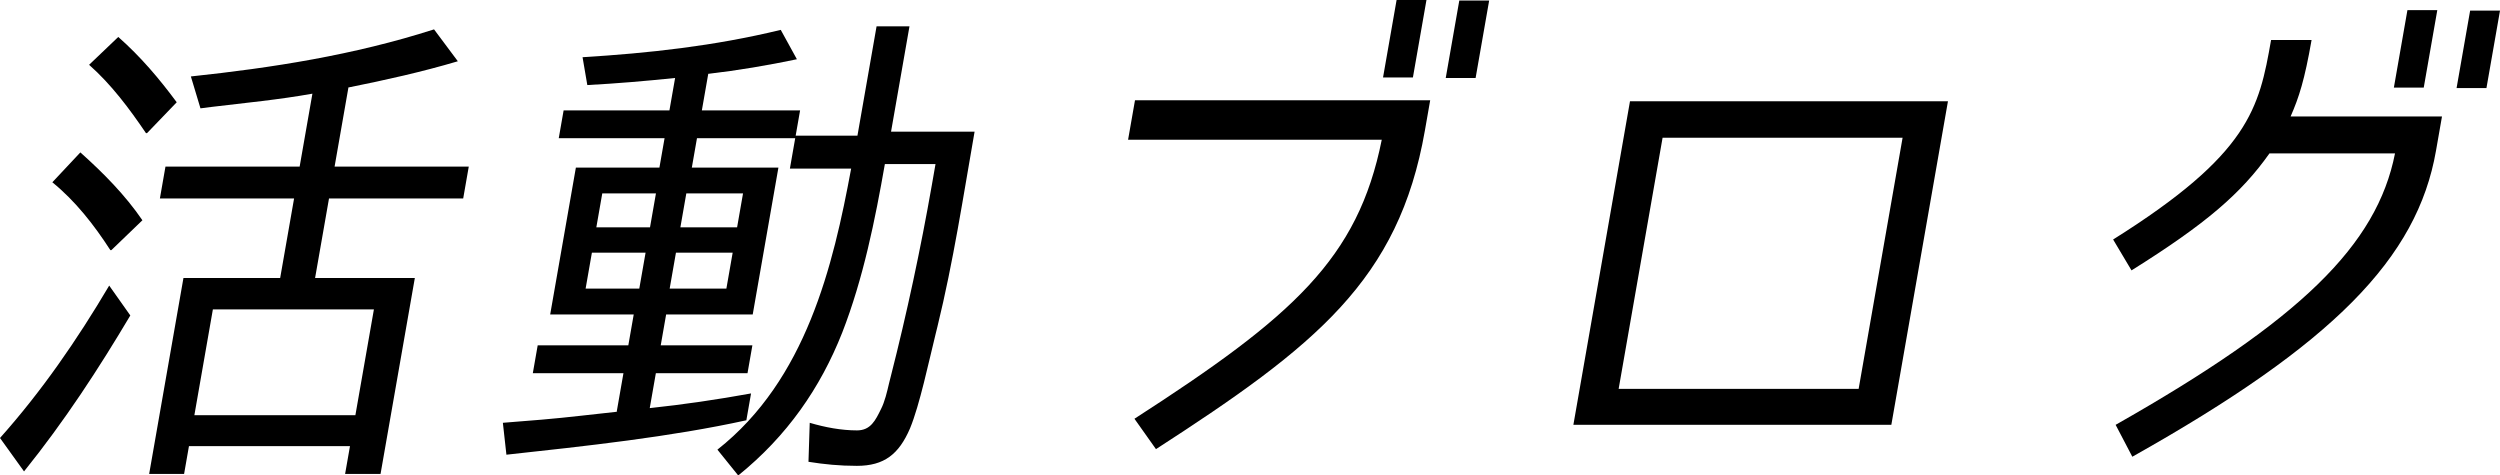 <?xml version="1.0" encoding="utf-8"?>
<!-- Generator: Adobe Illustrator 15.0.0, SVG Export Plug-In . SVG Version: 6.00 Build 0)  -->
<!DOCTYPE svg PUBLIC "-//W3C//DTD SVG 1.1//EN" "http://www.w3.org/Graphics/SVG/1.1/DTD/svg11.dtd">
<svg version="1.1" id="レイヤー_1" xmlns="http://www.w3.org/2000/svg" xmlns:xlink="http://www.w3.org/1999/xlink" x="0px"
	 y="0px" width="246.888px" height="46.955px" viewBox="0 0 246.888 46.955" enable-background="new 0 0 246.888 46.955"
	 xml:space="preserve">
<g>
	<path d="M10.784,28.203l2.085,2.95C9.75,36.403,6.398,41.555,2.373,46.555L0,43.254C4.105,38.653,7.59,33.604,10.784,28.203z
		 M5.169,18.001l2.767-2.95c2.292,2.051,4.415,4.201,6.128,6.701l-3.066,2.95h-0.1C9.285,22.202,7.445,19.852,5.169,18.001z
		 M8.799,6.4l2.882-2.751c2.209,1.95,4.032,4.101,5.771,6.45l-2.935,3.051h-0.1C12.789,10.75,11.008,8.351,8.799,6.4z
		 M34.563,44.055H18.661l-0.481,2.75h-3.45l3.387-19.353h9.551l1.374-7.851H15.79l0.551-3.15h13.251l1.26-7.2
		c-3.354,0.599-6.558,0.899-9.878,1.299l-1.177,0.15l-0.948-3.15c7.999-0.851,16.068-2.1,24.015-4.649l2.35,3.149
		C41.679,7.1,38.088,7.9,34.357,8.65h0.05l-1.365,7.801h13.251l-0.551,3.15H32.491l-1.374,7.851h9.851l-3.387,19.353h-3.5
		L34.563,44.055z M36.925,30.553H21.023l-1.828,10.452h15.901L36.925,30.553z"/>
	<path d="M92.578,32.253l-0.173,0.7c-0.681,2.75-1.584,7.051-2.536,9.351c-1.097,2.552-2.548,3.701-5.248,3.701
		c-1.699,0-3.224-0.15-4.78-0.4l0.124-3.851c1.521,0.45,3.119,0.75,4.669,0.75c1.351,0,1.825-0.999,2.367-2.1
		c0.382-0.75,0.598-1.701,0.797-2.55c0.035-0.2,0.129-0.45,0.164-0.65c1.594-6.251,2.964-12.651,4.058-18.902l0.367-2.101h-5.001
		c-0.954,5.451-2.127,11.302-4.214,16.651c-2.154,5.452-5.436,10.202-10.268,14.103l-2.055-2.55
		c8.759-6.901,11.428-18.153,13.207-27.754h-6.05l0.525-3.001h-9.701l-0.508,2.9h8.551l-2.537,14.502h-8.551l-0.534,3.051h9.051
		l-0.481,2.75h-9.051l-0.604,3.45c3.313-0.35,6.7-0.85,10.005-1.45l-0.464,2.651c-7.489,1.649-15.897,2.55-23.696,3.4l-0.35-3.151
		c2.586-0.199,5.121-0.399,7.724-0.699l3.62-0.4h-0.101l0.665-3.801h-8.95l0.481-2.75h8.95l0.534-3.051h-8.25l2.537-14.502h8.25
		l0.508-2.9h-10.45l0.481-2.75h10.45l0.56-3.2C63.77,8,60.875,8.25,58,8.4l-0.47-2.75c6.521-0.4,12.993-1.101,19.573-2.7l1.594,2.9
		c-2.855,0.6-5.793,1.099-8.805,1.449h0.05l-0.63,3.601h9.701l-0.438,2.5h6.101L86.566,2.6h3.25L87.996,13h8.25
		C95.117,19.451,94.157,25.802,92.578,32.253z M57.832,28.503h5.301l0.621-3.551h-5.301L57.832,28.503z M58.891,22.452h5.301
		l0.586-3.351h-5.301L58.891,22.452z M66.133,28.503h5.601l0.621-3.551h-5.601L66.133,28.503z M72.792,22.452l0.586-3.351h-5.601
		l-0.586,3.351H72.792z"/>
	<path d="M140.714,12.901c-2.581,14.751-10.77,21.252-26.556,31.453l-2.125-3c15.669-10.102,22.066-15.802,24.423-27.554h-25.052
		l0.683-3.9h29.152L140.714,12.901z M139.532,7.65h-2.95L137.921,0h2.95L139.532,7.65z M145.724,7.7h-2.95l1.339-7.65h2.95
		L145.724,7.7z"/>
	<path d="M155.379,41.954L160.97,10h31.401l-5.592,31.954H155.379z M164.189,13.601l-4.34,24.804h23.701l4.341-24.804H164.189z"/>
	<path d="M236.52,15.151h-12.4c-2.792,3.95-6.268,6.951-13.622,11.551l-1.816-3.05c13.479-8.451,14.417-12.952,15.599-19.703h4
		c-0.691,3.951-1.238,5.651-2.071,7.552h14.95l-0.595,3.4c-1.855,10.602-10.134,19.052-29.986,30.203l-1.649-3.15
		C227.19,31.604,234.735,24.202,236.52,15.151z M239.357,8.65h-2.95l1.339-7.651h2.95L239.357,8.65z M245.549,8.7h-2.95l1.339-7.651
		h2.95L245.549,8.7z"/>
</g>
</svg>
